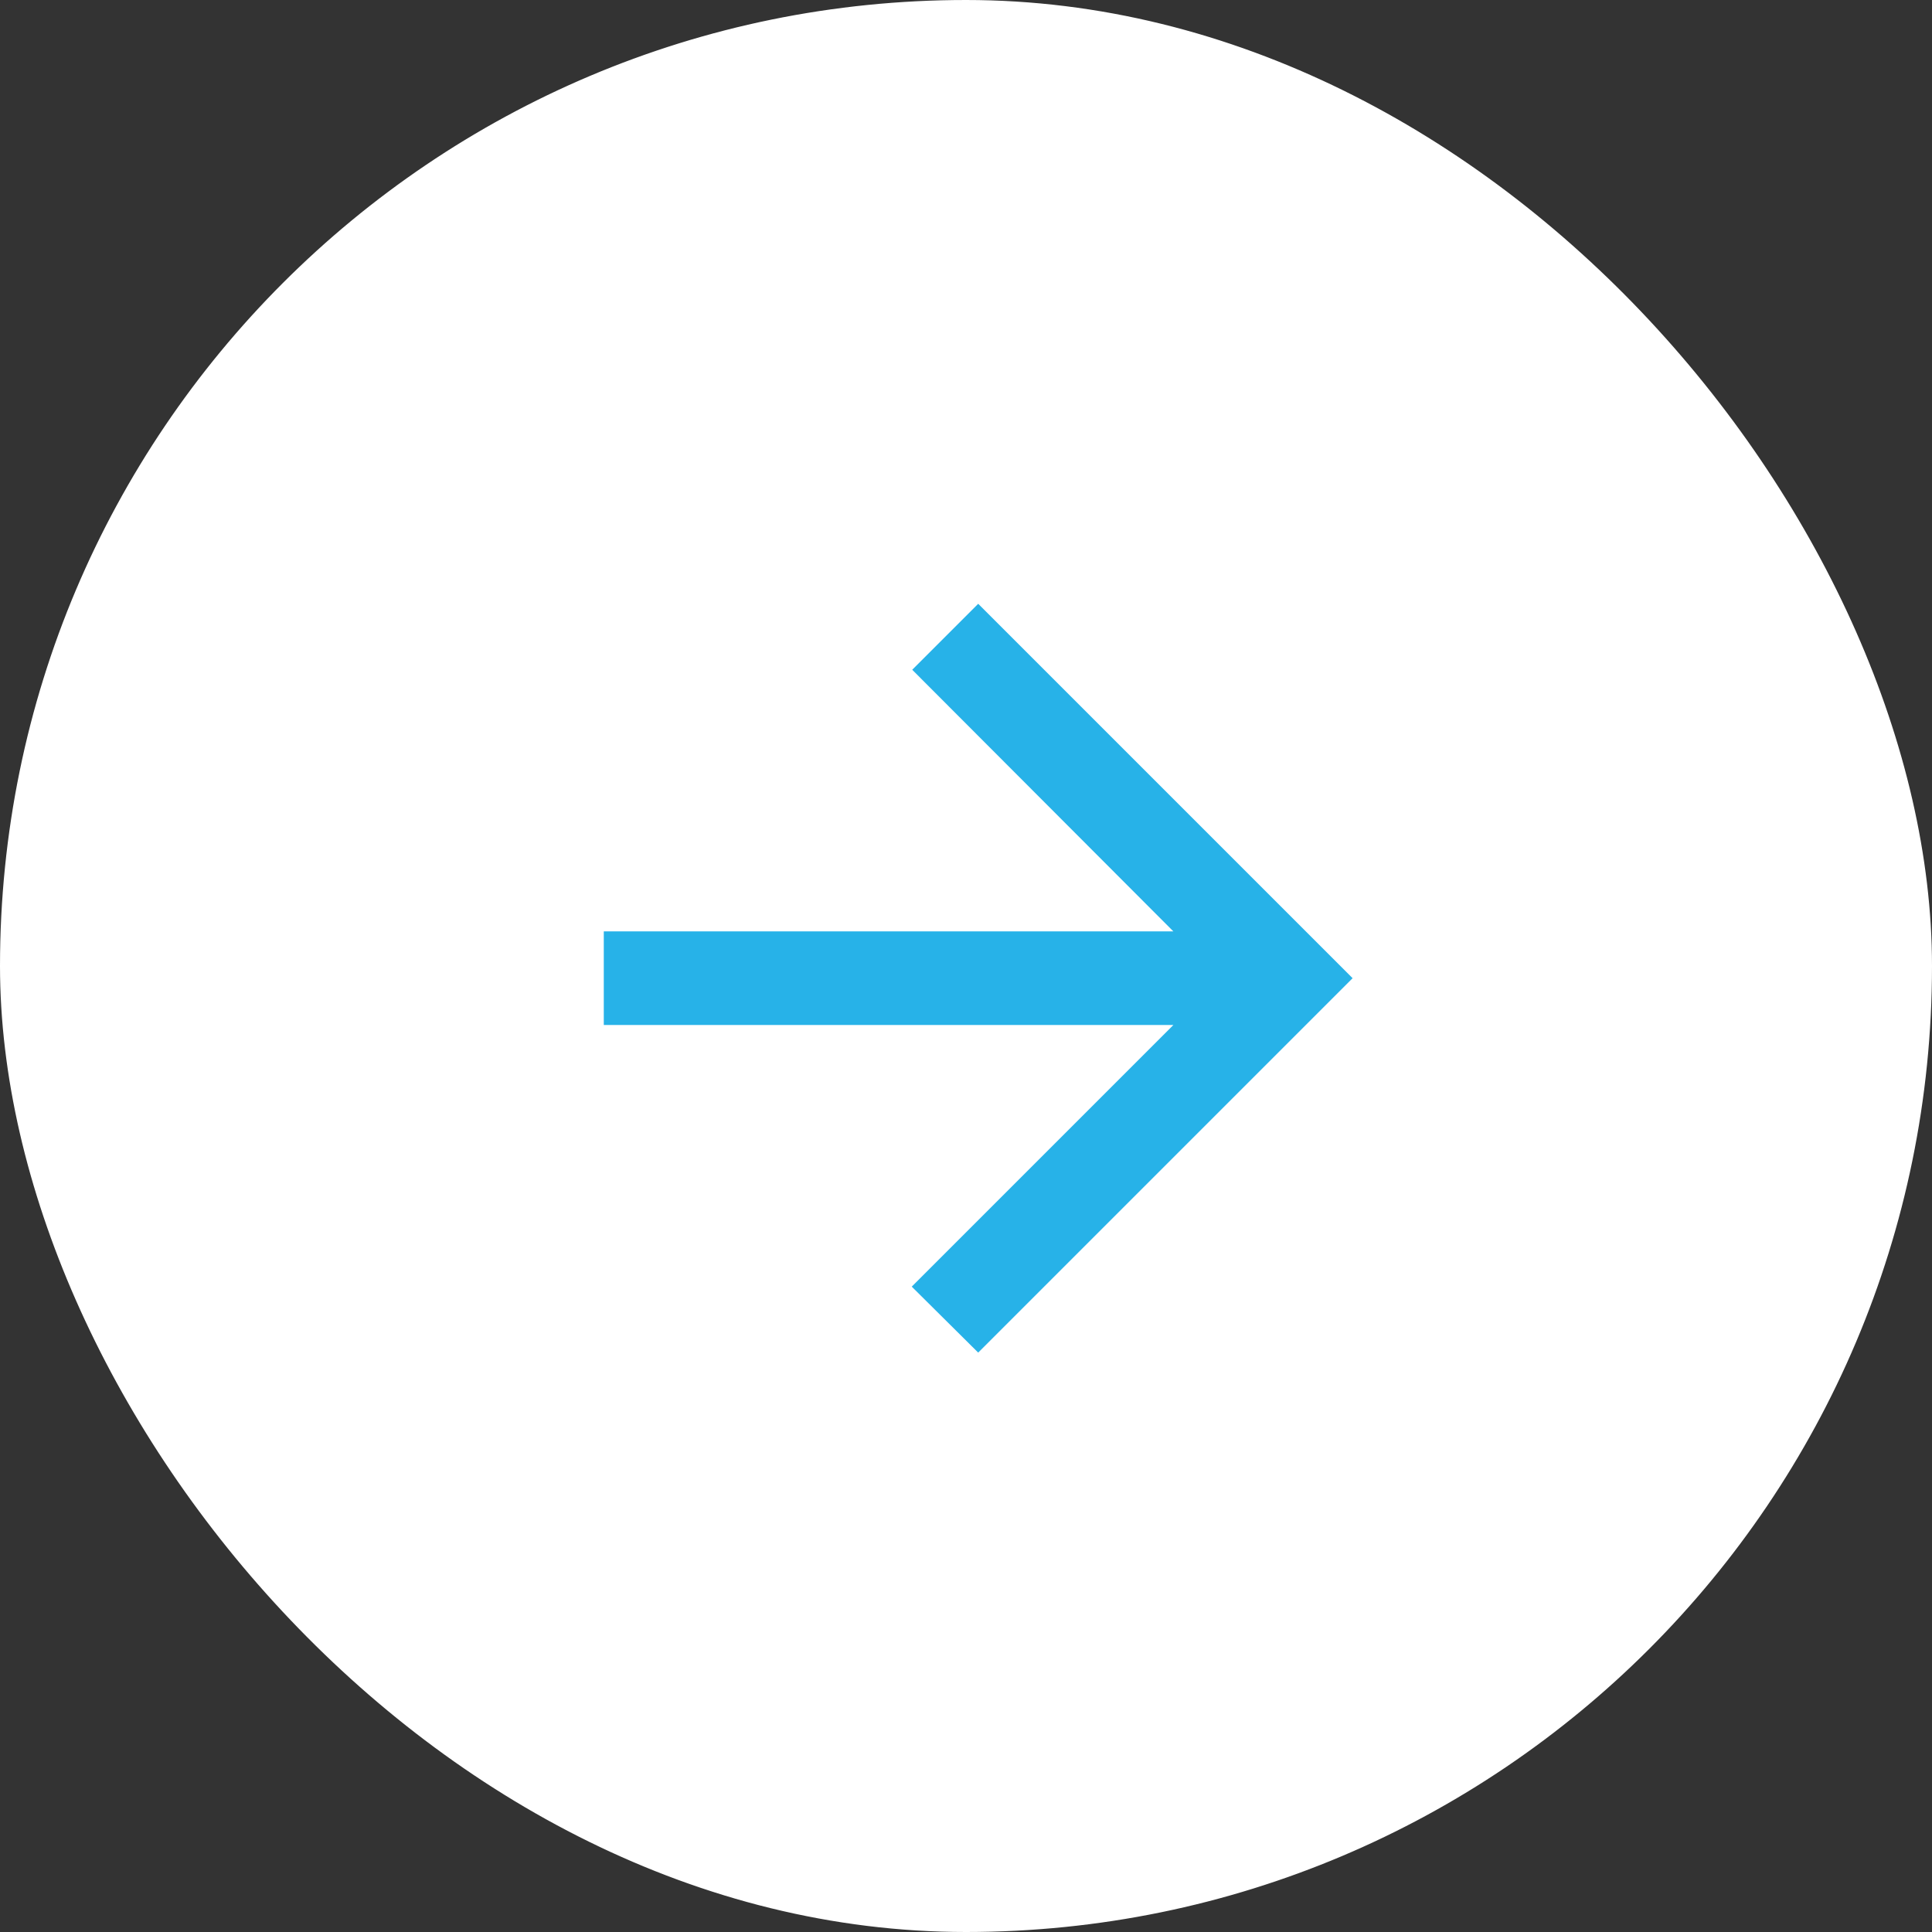 <?xml version="1.0" encoding="UTF-8"?> <svg xmlns="http://www.w3.org/2000/svg" width="48" height="48" viewBox="0 0 48 48" fill="none"><rect x="0" y="0" width="48" height="48" fill="#333333" stroke="none"/> <rect x="0.5" y="0.5" width="47" height="47" rx="23.5" fill="white" stroke="white"></rect> <path d="M15.001 25.466L29.152 25.466L22.652 31.966L24.303 33.605L33.605 24.303L24.303 15.001L22.664 16.64L29.152 23.14L15.001 23.14L15.001 25.466Z" fill="#27B2E8"></path> </svg> 